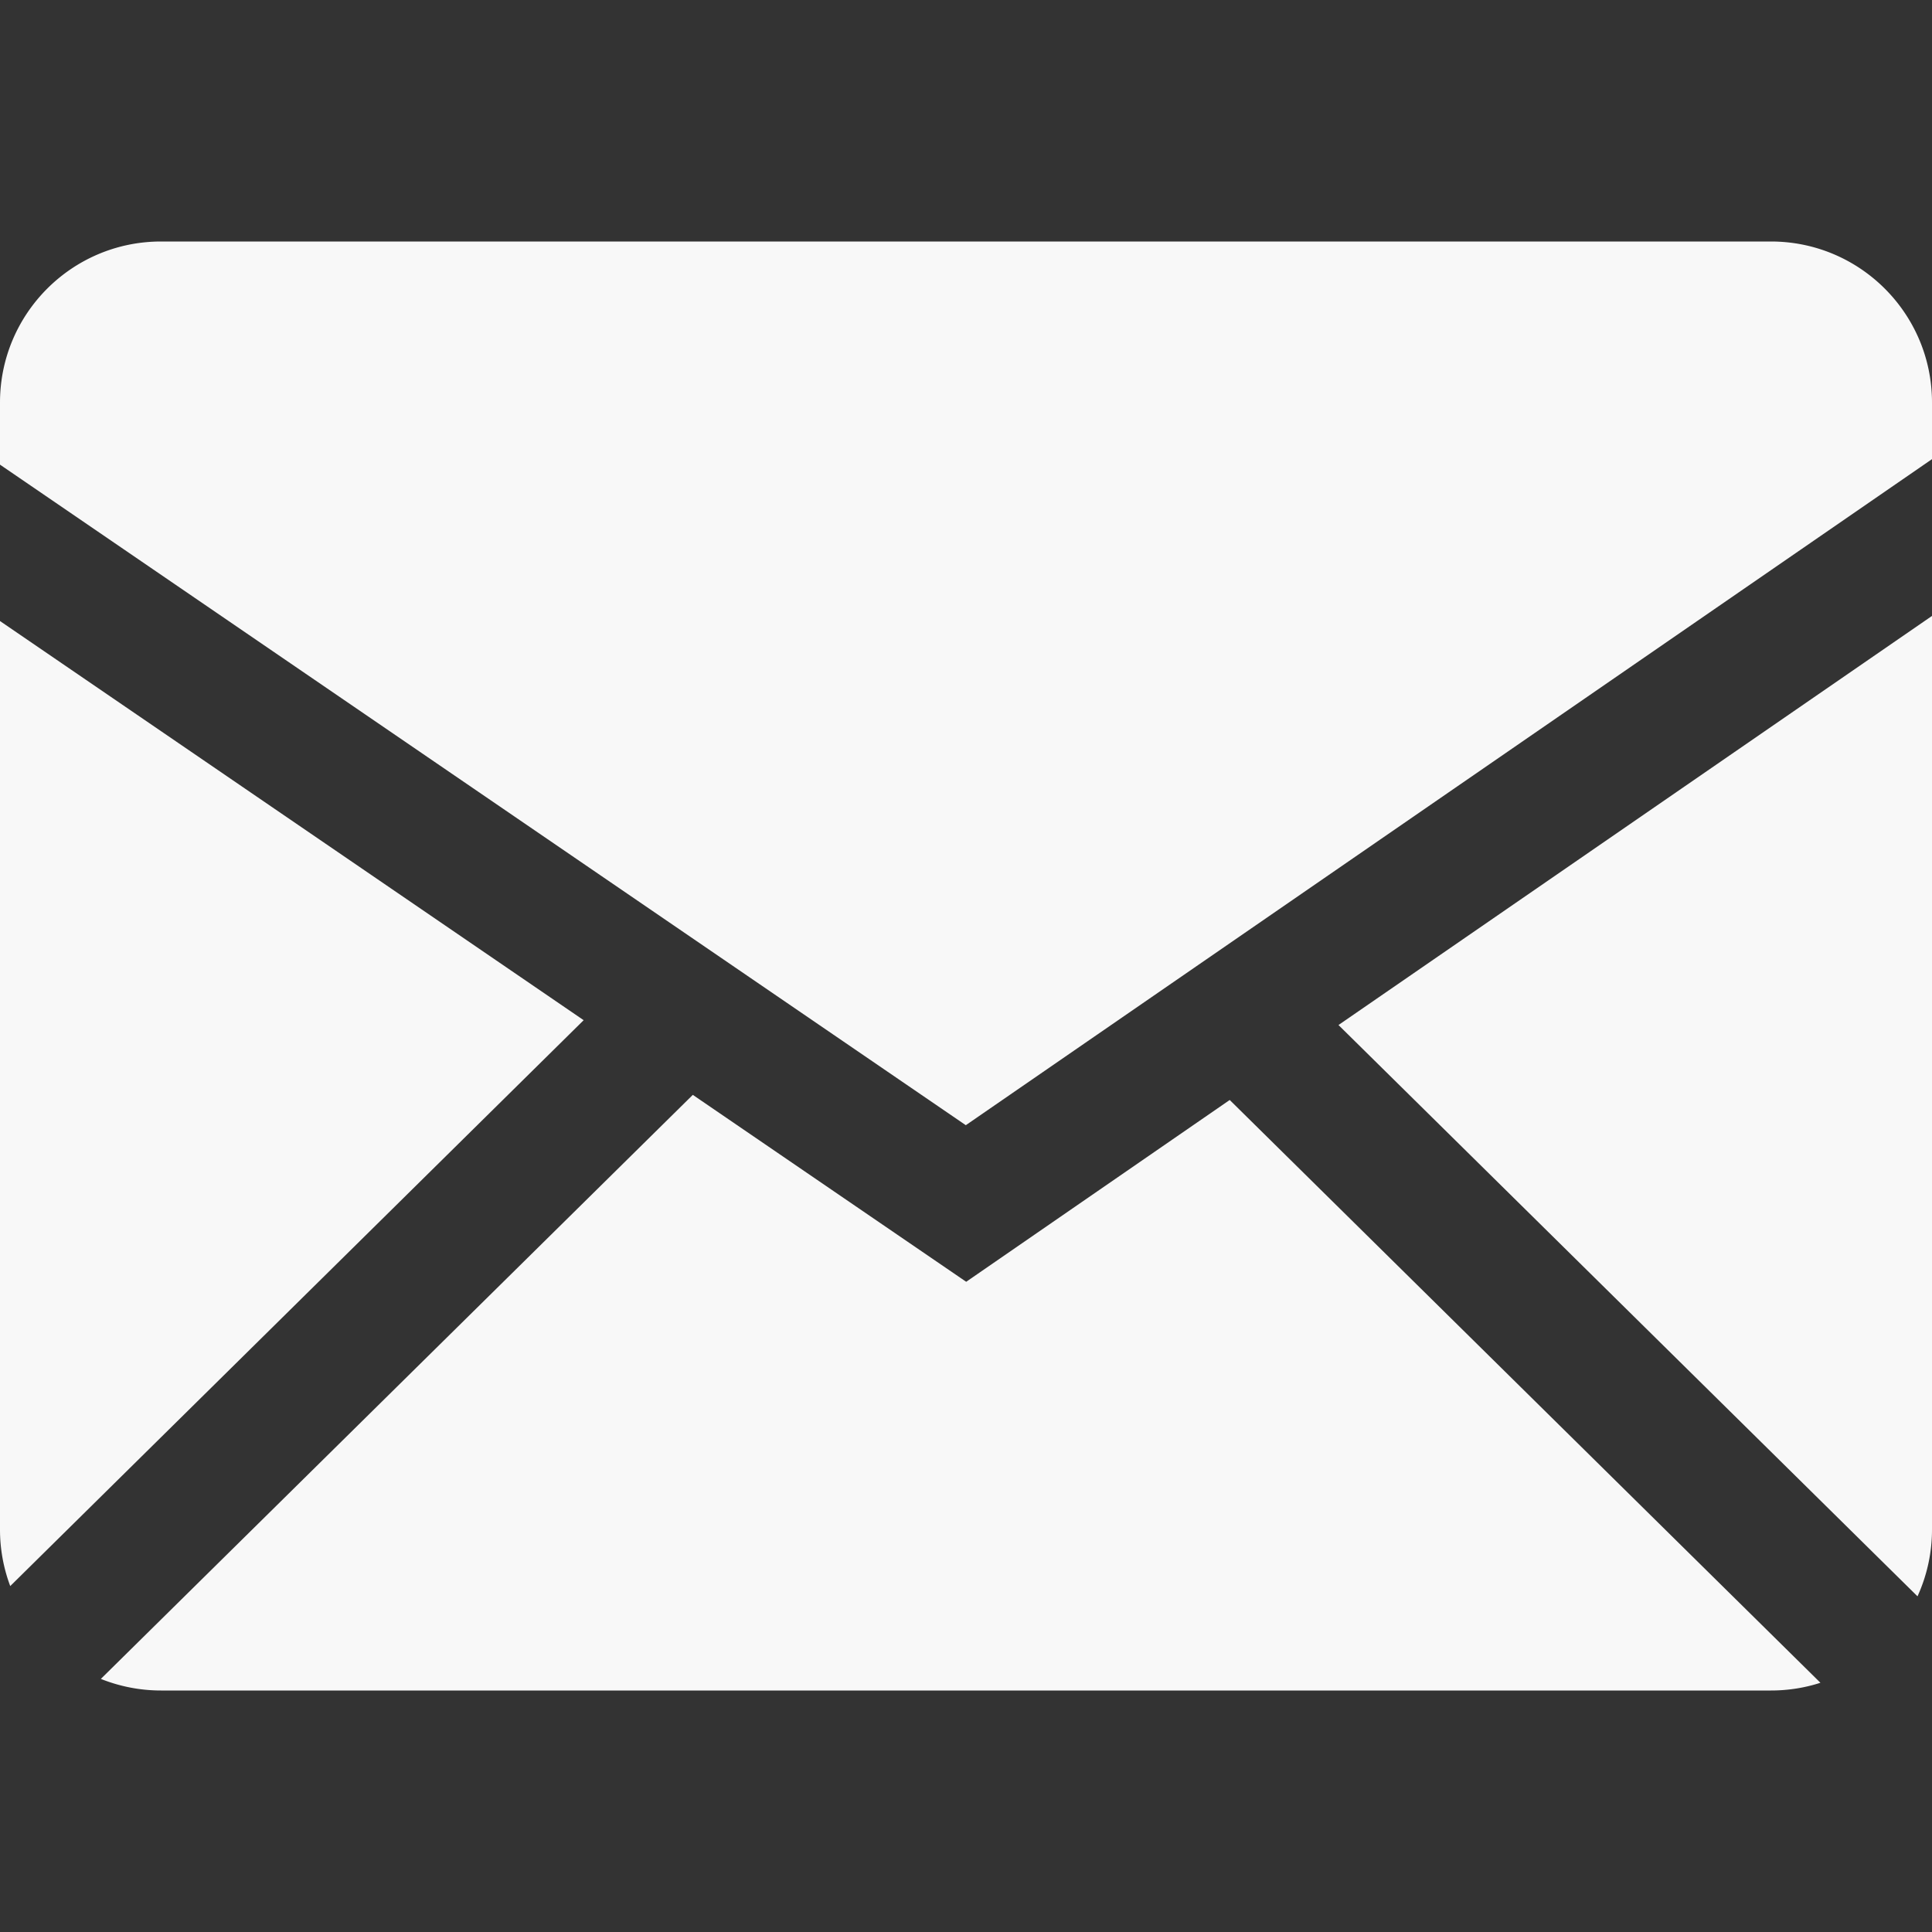 <svg width="20" height="20" fill="none" xmlns="http://www.w3.org/2000/svg"><rect width="100%" height="100%" fill="#333333" stroke="none"/><g clip-path="url(#clip0_416_13)"><path fill-rule="evenodd" clip-rule="evenodd" d="M7.172 11.334l2.83 1.935 2.728-1.882 6.115 6.033c-.161.052-.333.08-.512.08H1.667c-.22 0-.43-.043-.623-.12l6.128-6.046zM20 6.376v9.457c0 .247-.054.481-.15.692l-5.994-5.914L20 6.376zM0 6.429l6.042 4.132-5.936 5.858A1.663 1.663 0 0 1 0 15.833V6.429zM18.333 2.5c.92 0 1.667.746 1.667 1.667v.586L9.998 11.648 0 4.81v-.643C0 3.247.746 2.5 1.667 2.5h16.666z" fill="#F8F8F8"/></g><defs><clipPath id="clip0_416_13"><path fill="#fff" d="M0 0h20v20H0z"/></clipPath></defs></svg>